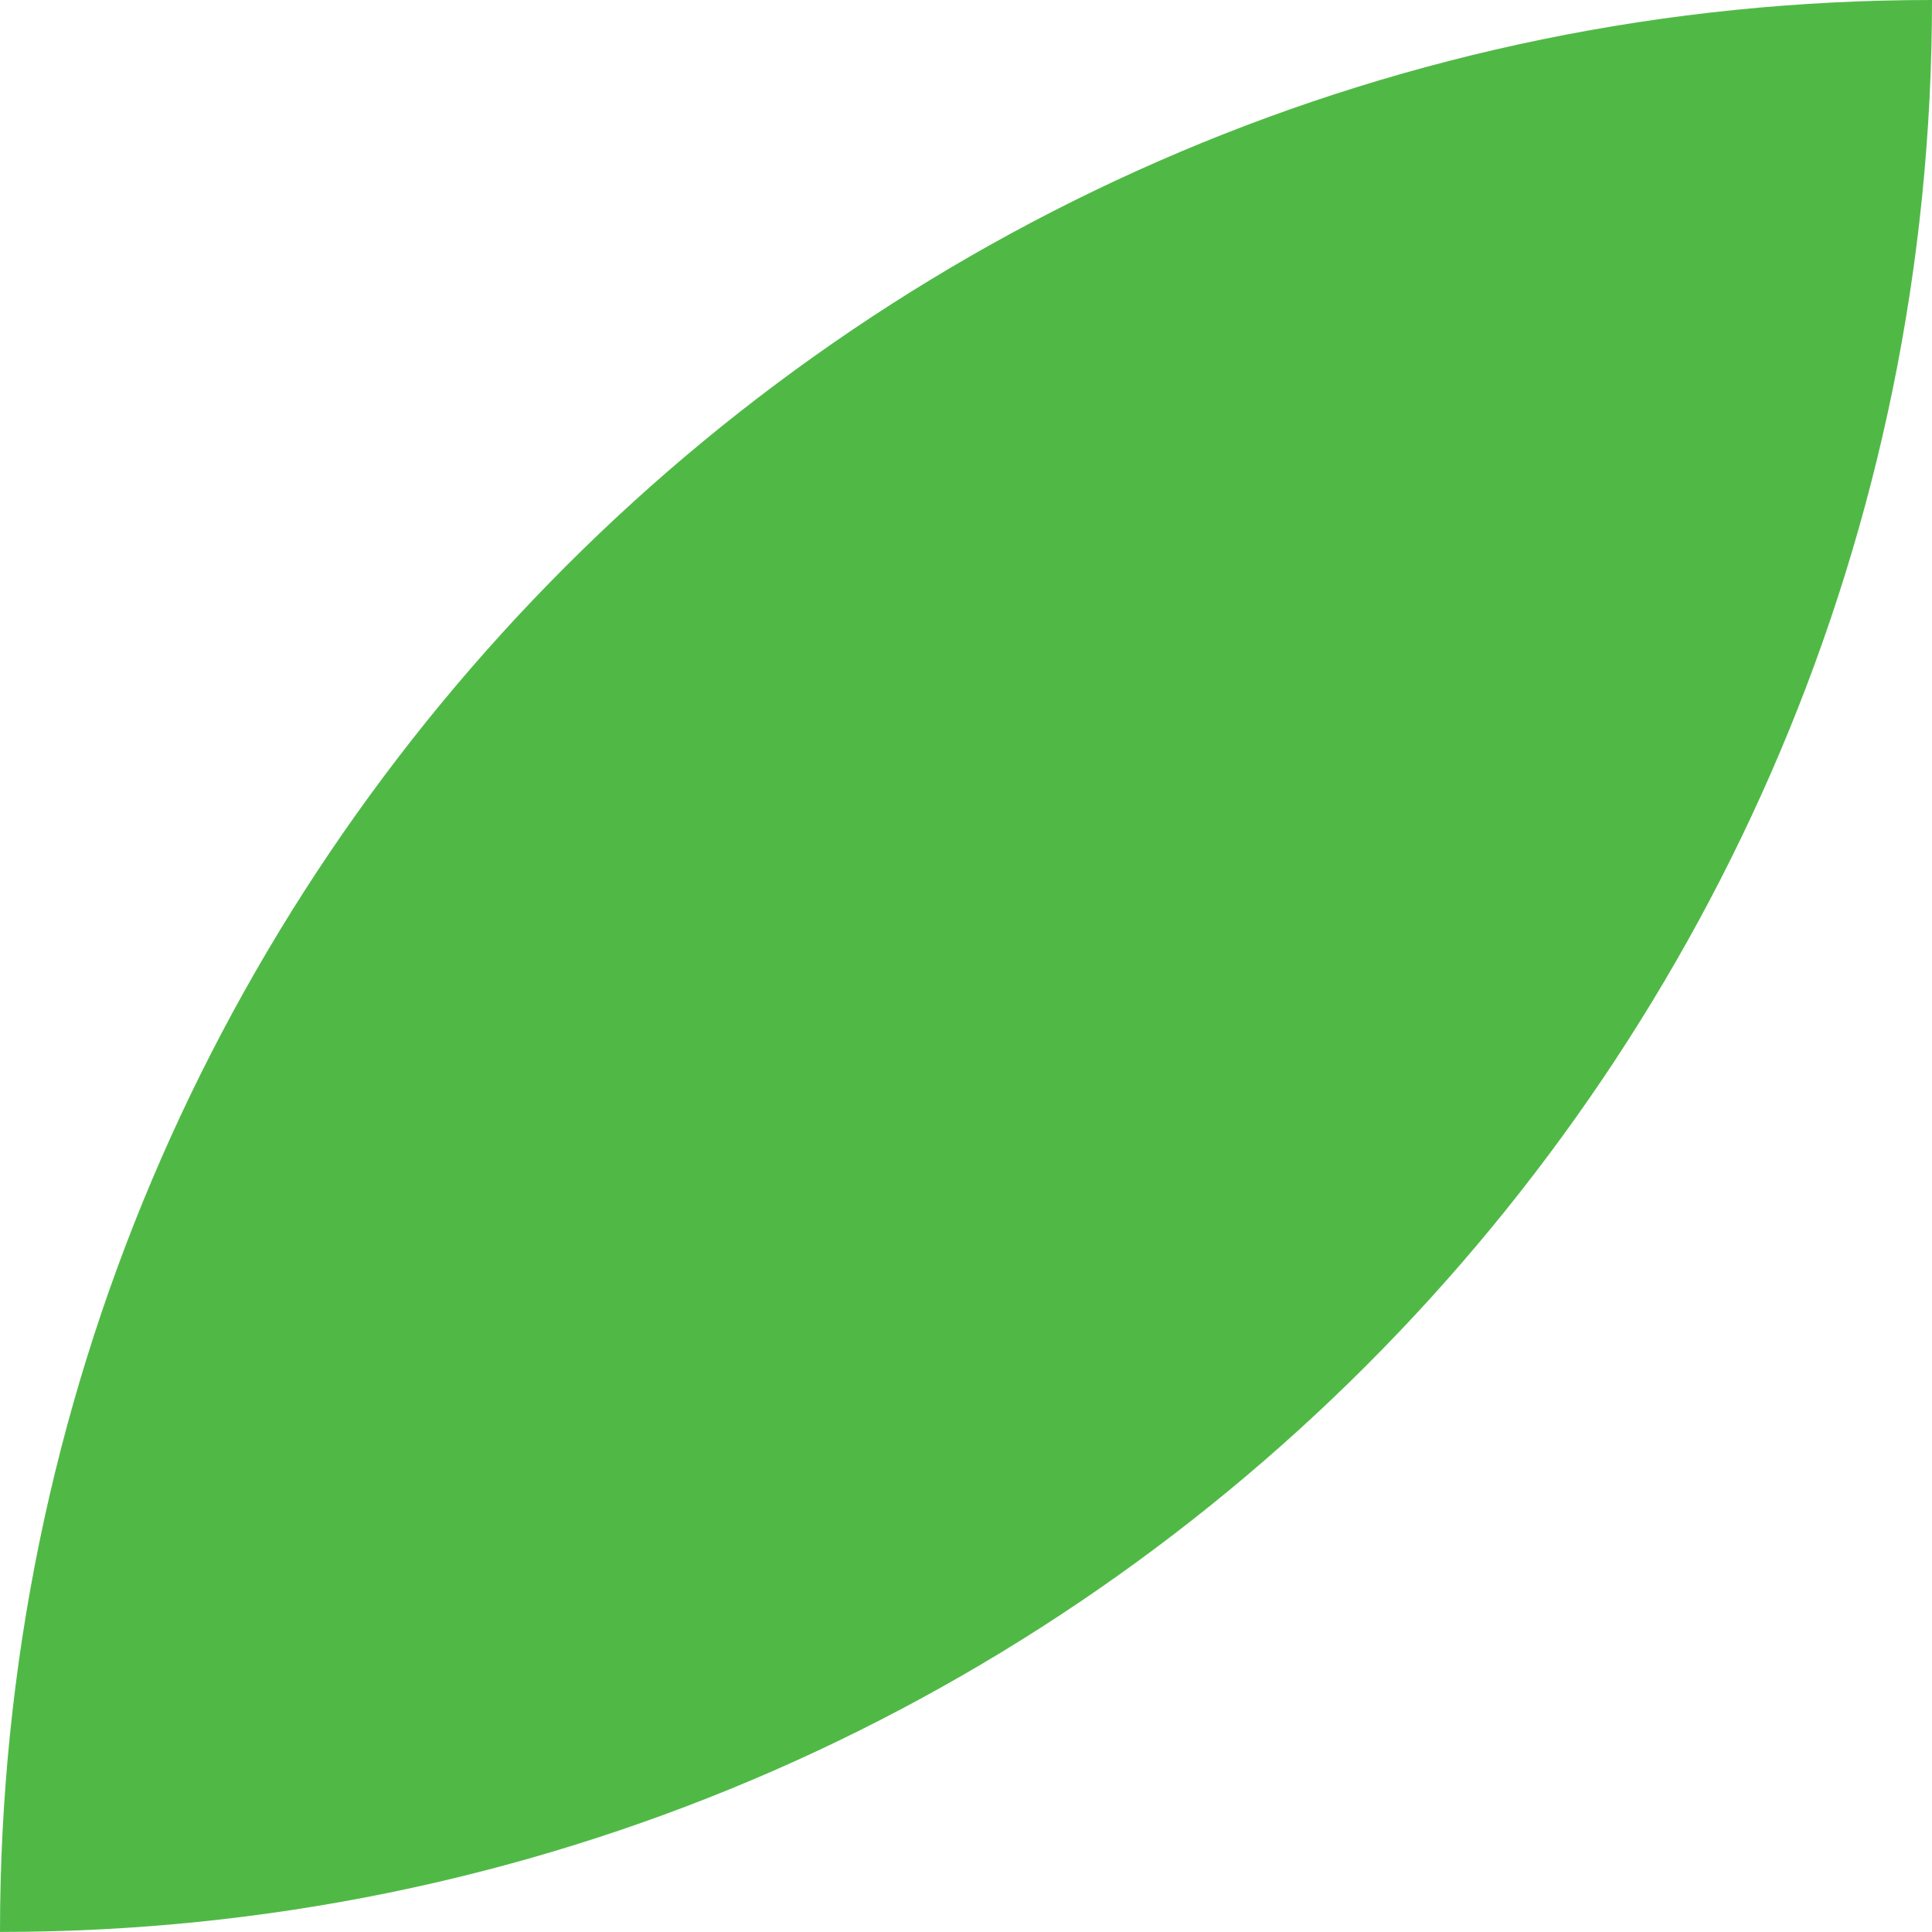 <?xml version="1.0" encoding="UTF-8"?> <svg xmlns="http://www.w3.org/2000/svg" width="311" height="311" viewBox="0 0 311 311" fill="none"> <path d="M91.119 91.116C147.409 34.828 225.159 -6.12245e-05 311 -6.12245e-05C311 85.839 276.171 163.586 219.881 219.874C163.592 276.161 85.842 310.989 0 310.989C0 225.151 34.829 147.403 91.119 91.116Z" fill="#50B946"></path> </svg> 